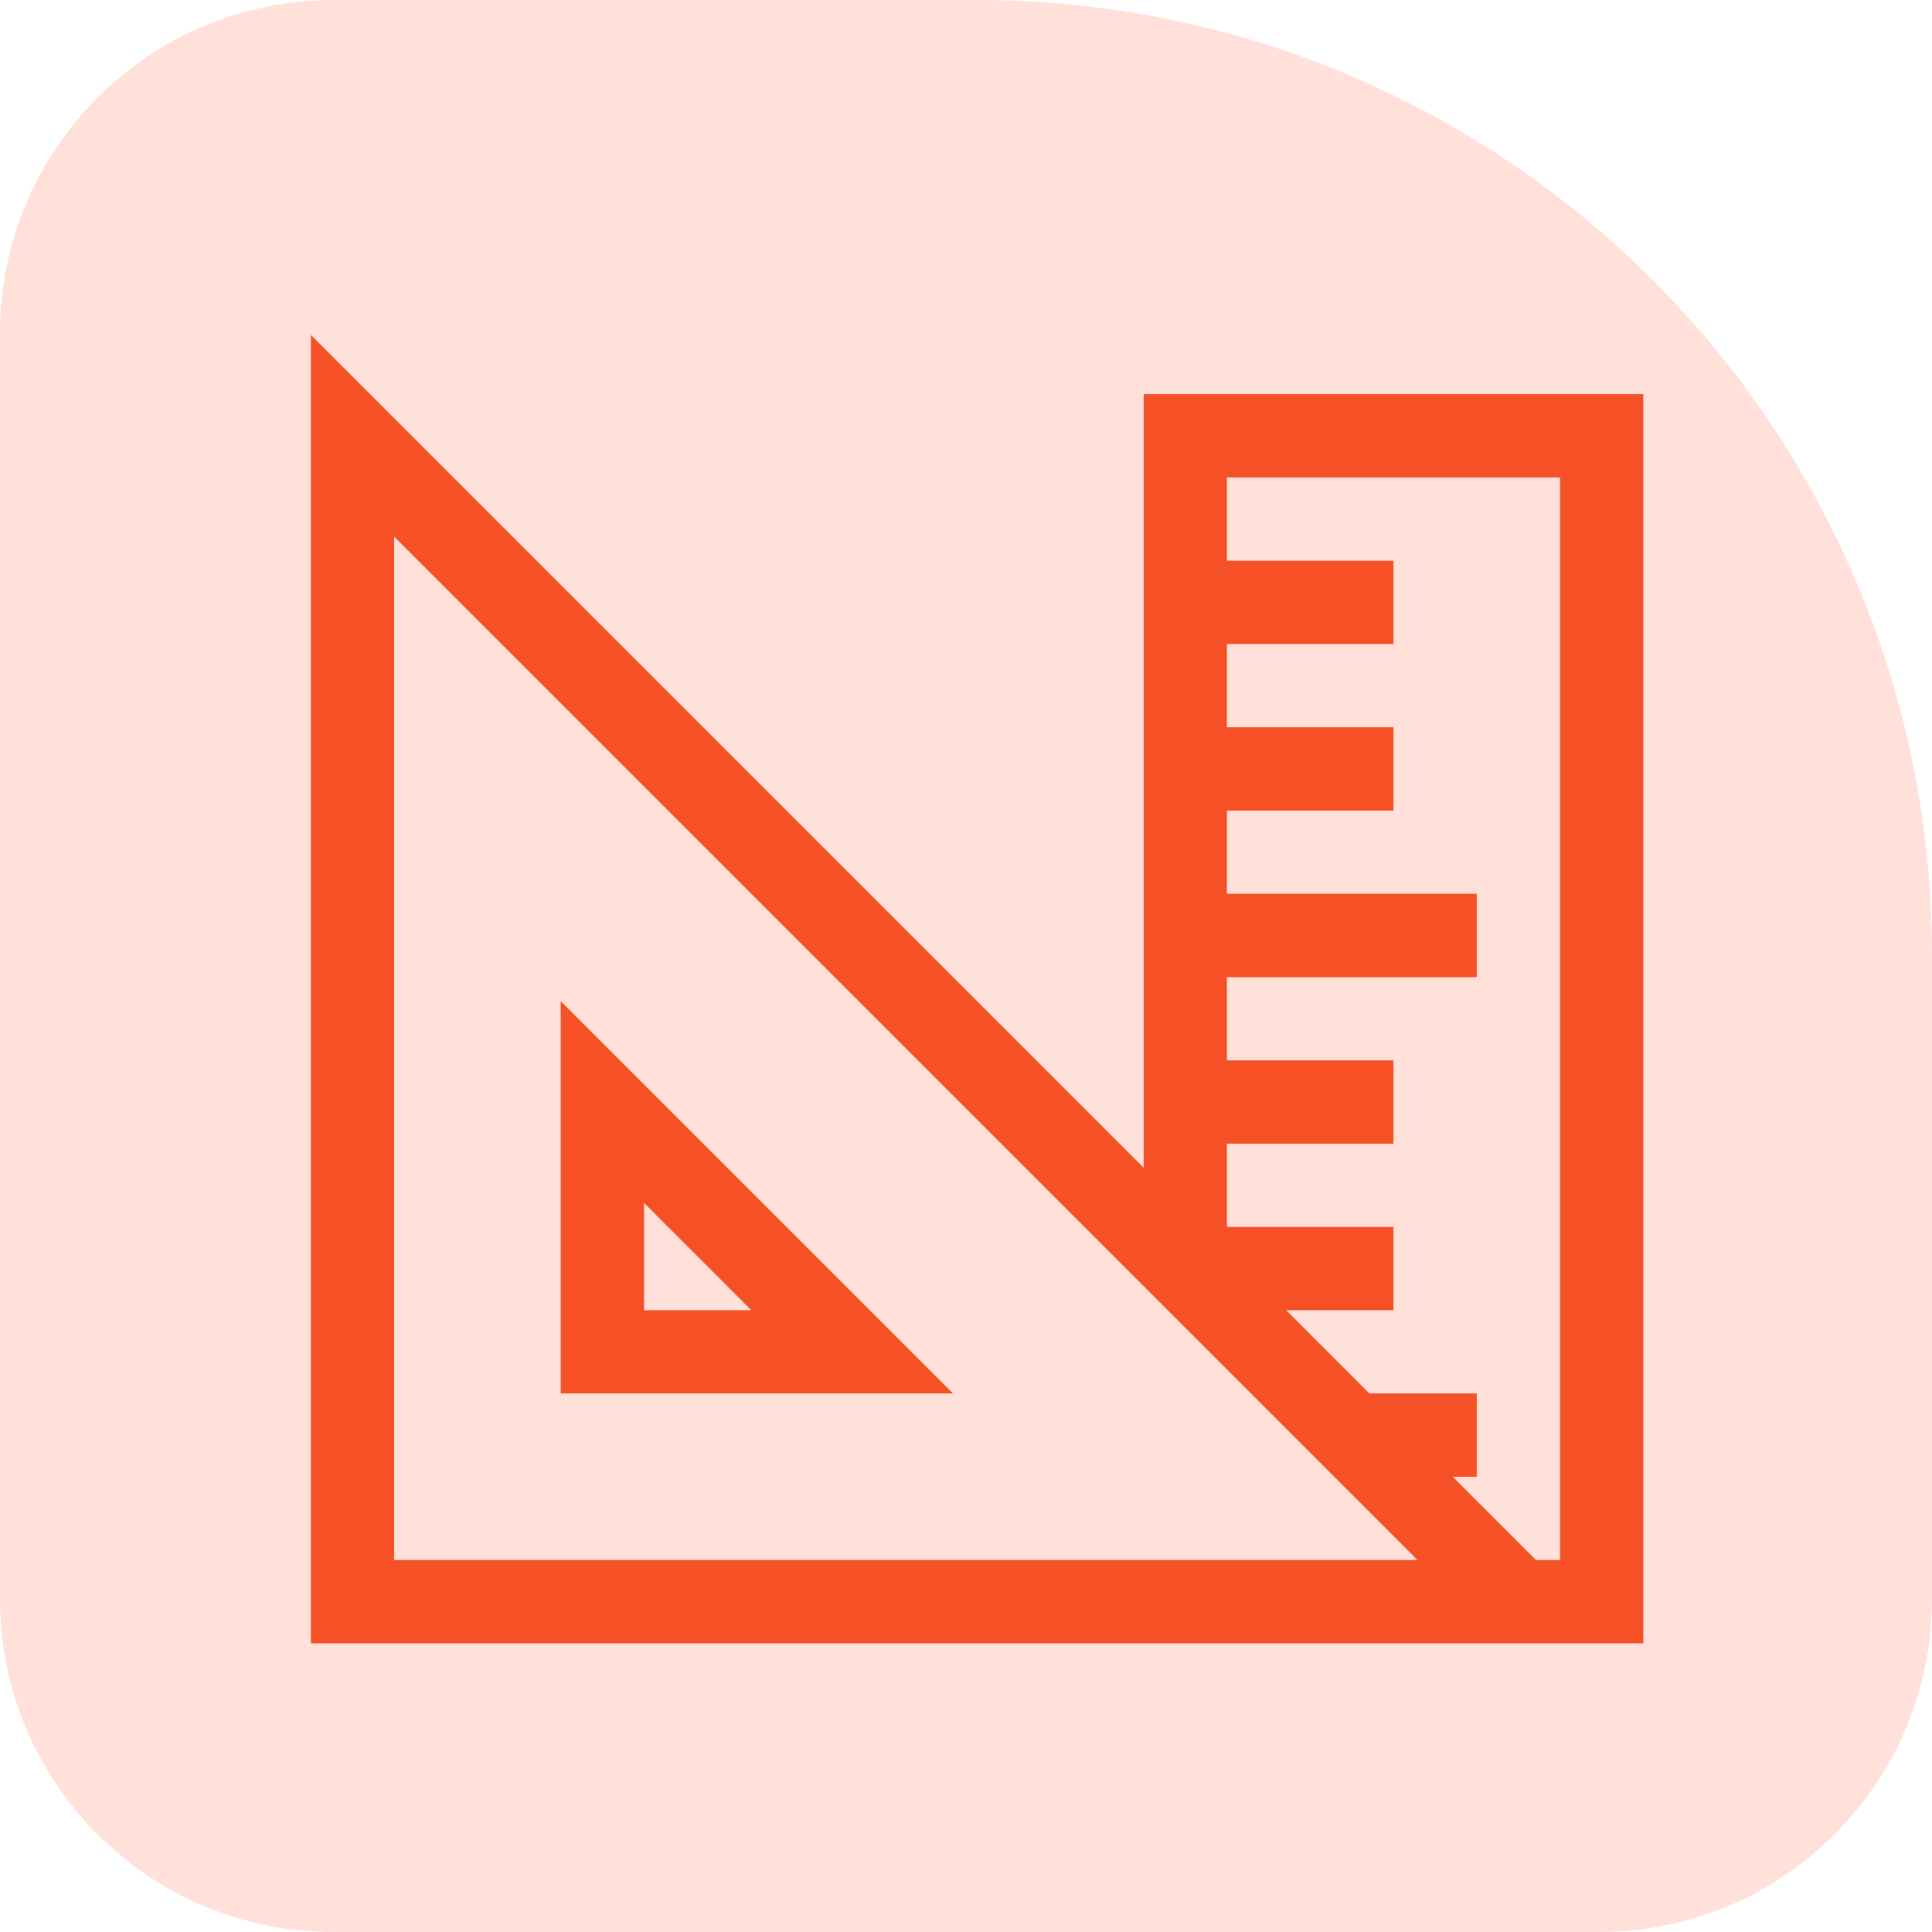 <svg width="87" height="87" viewBox="0 0 87 87" fill="none" xmlns="http://www.w3.org/2000/svg">
<path d="M0 15C0 6.716 6.716 0 15 0H44C67.748 0 87 19.252 87 43V72C87 80.284 80.284 87 72 87H15C6.716 87 0 80.284 0 72V15Z" fill="#FFE1DA"/>
<path d="M51.5 17.75H74V74H14V15.084L51.5 52.584V17.75ZM17.75 70.25H63.834L17.75 24.166V70.25ZM65.416 66.5L69.166 70.25H70.25V21.5H55.25V25.25H62.75V29H55.25V32.75H62.75V36.5H55.25V40.25H66.5V44H55.25V47.75H62.75V51.5H55.25V55.25H62.75V59H57.916L61.666 62.75H66.5V66.5H65.416ZM25.25 45.084L42.916 62.75H25.25V45.084ZM29 54.166V59H33.834L29 54.166Z" fill="#F65026"/>
</svg>
